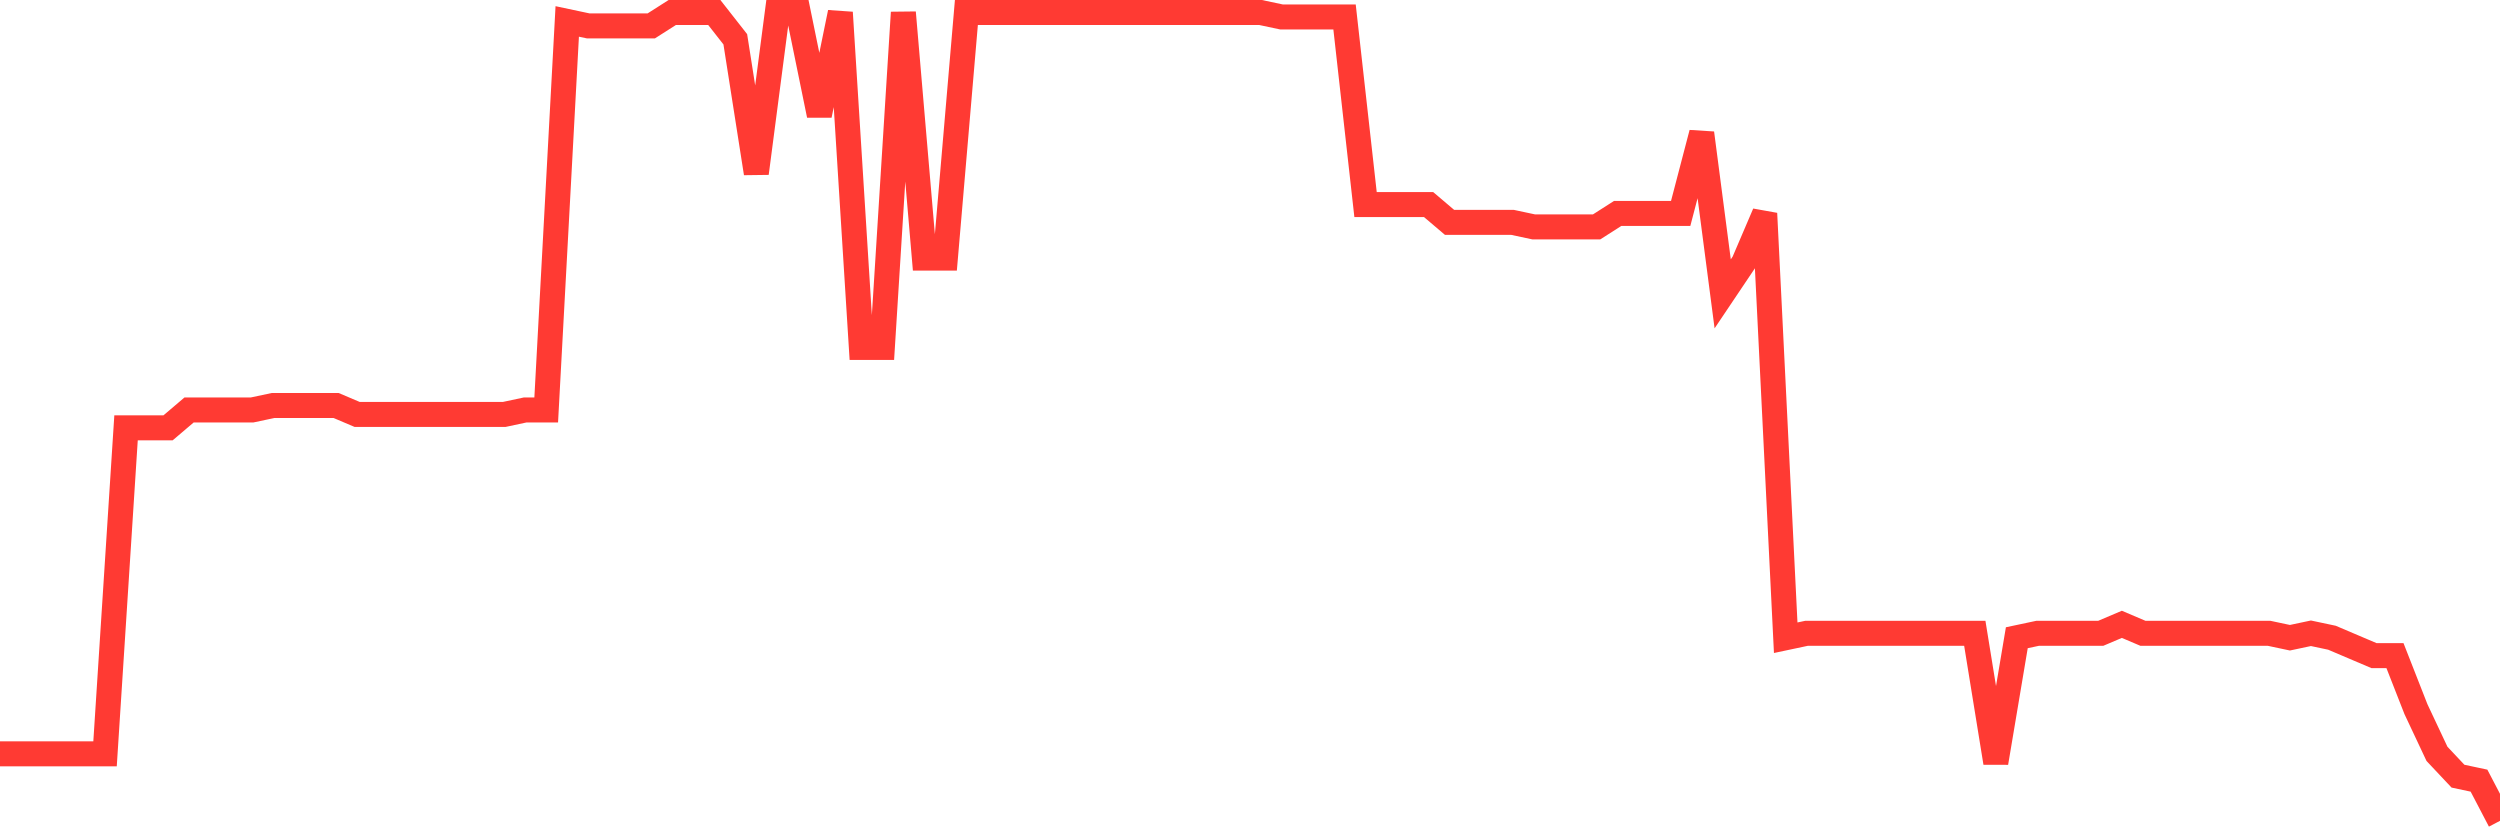 <svg
  xmlns="http://www.w3.org/2000/svg"
  xmlns:xlink="http://www.w3.org/1999/xlink"
  width="120"
  height="40"
  viewBox="0 0 120 40"
  preserveAspectRatio="none"
>
  <polyline
    points="0,36.185 1.008,36.185 2.017,36.185 3.025,36.185 4.034,36.185 5.042,36.185 6.05,20.536 7.059,20.536 8.067,20.536 9.076,19.678 10.084,19.678 11.092,19.678 12.101,19.678 13.109,19.464 14.118,19.464 15.126,19.464 16.134,19.464 17.143,19.893 18.151,19.893 19.16,19.893 20.168,19.893 21.176,19.893 22.185,19.893 23.193,19.893 24.202,19.893 25.21,19.678 26.218,19.678 27.227,1.029 28.235,1.243 29.244,1.243 30.252,1.243 31.261,1.243 32.269,0.6 33.277,0.6 34.286,0.6 35.294,1.886 36.303,8.317 37.311,0.6 38.319,0.6 39.328,5.53 40.336,0.6 41.345,16.677 42.353,16.677 43.361,0.6 44.37,12.39 45.378,12.39 46.387,0.6 47.395,0.6 48.403,0.6 49.412,0.6 50.42,0.6 51.429,0.6 52.437,0.6 53.445,0.6 54.454,0.6 55.462,0.6 56.471,0.6 57.479,0.6 58.487,0.6 59.496,0.6 60.504,0.6 61.513,0.814 62.521,0.814 63.529,0.814 64.538,0.814 65.546,9.818 66.555,9.818 67.563,9.818 68.571,9.818 69.58,10.675 70.588,10.675 71.597,10.675 72.605,10.675 73.613,10.89 74.622,10.89 75.63,10.89 76.639,10.89 77.647,10.246 78.655,10.246 79.664,10.246 80.672,10.246 81.681,6.388 82.689,14.105 83.697,12.604 84.706,10.246 85.714,30.611 86.723,30.397 87.731,30.397 88.739,30.397 89.748,30.397 90.756,30.397 91.765,30.397 92.773,30.397 93.782,30.397 94.79,30.397 95.798,36.613 96.807,30.611 97.815,30.397 98.824,30.397 99.832,30.397 100.84,30.397 101.849,29.968 102.857,30.397 103.866,30.397 104.874,30.397 105.882,30.397 106.891,30.397 107.899,30.397 108.908,30.397 109.916,30.611 110.924,30.397 111.933,30.611 112.941,31.04 113.95,31.469 114.958,31.469 115.966,34.041 116.975,36.185 117.983,37.256 118.992,37.471 120,39.4"
    fill="none"
    stroke="#ff3a33"
    stroke-width="1.2"
  >
  </polyline>
</svg>